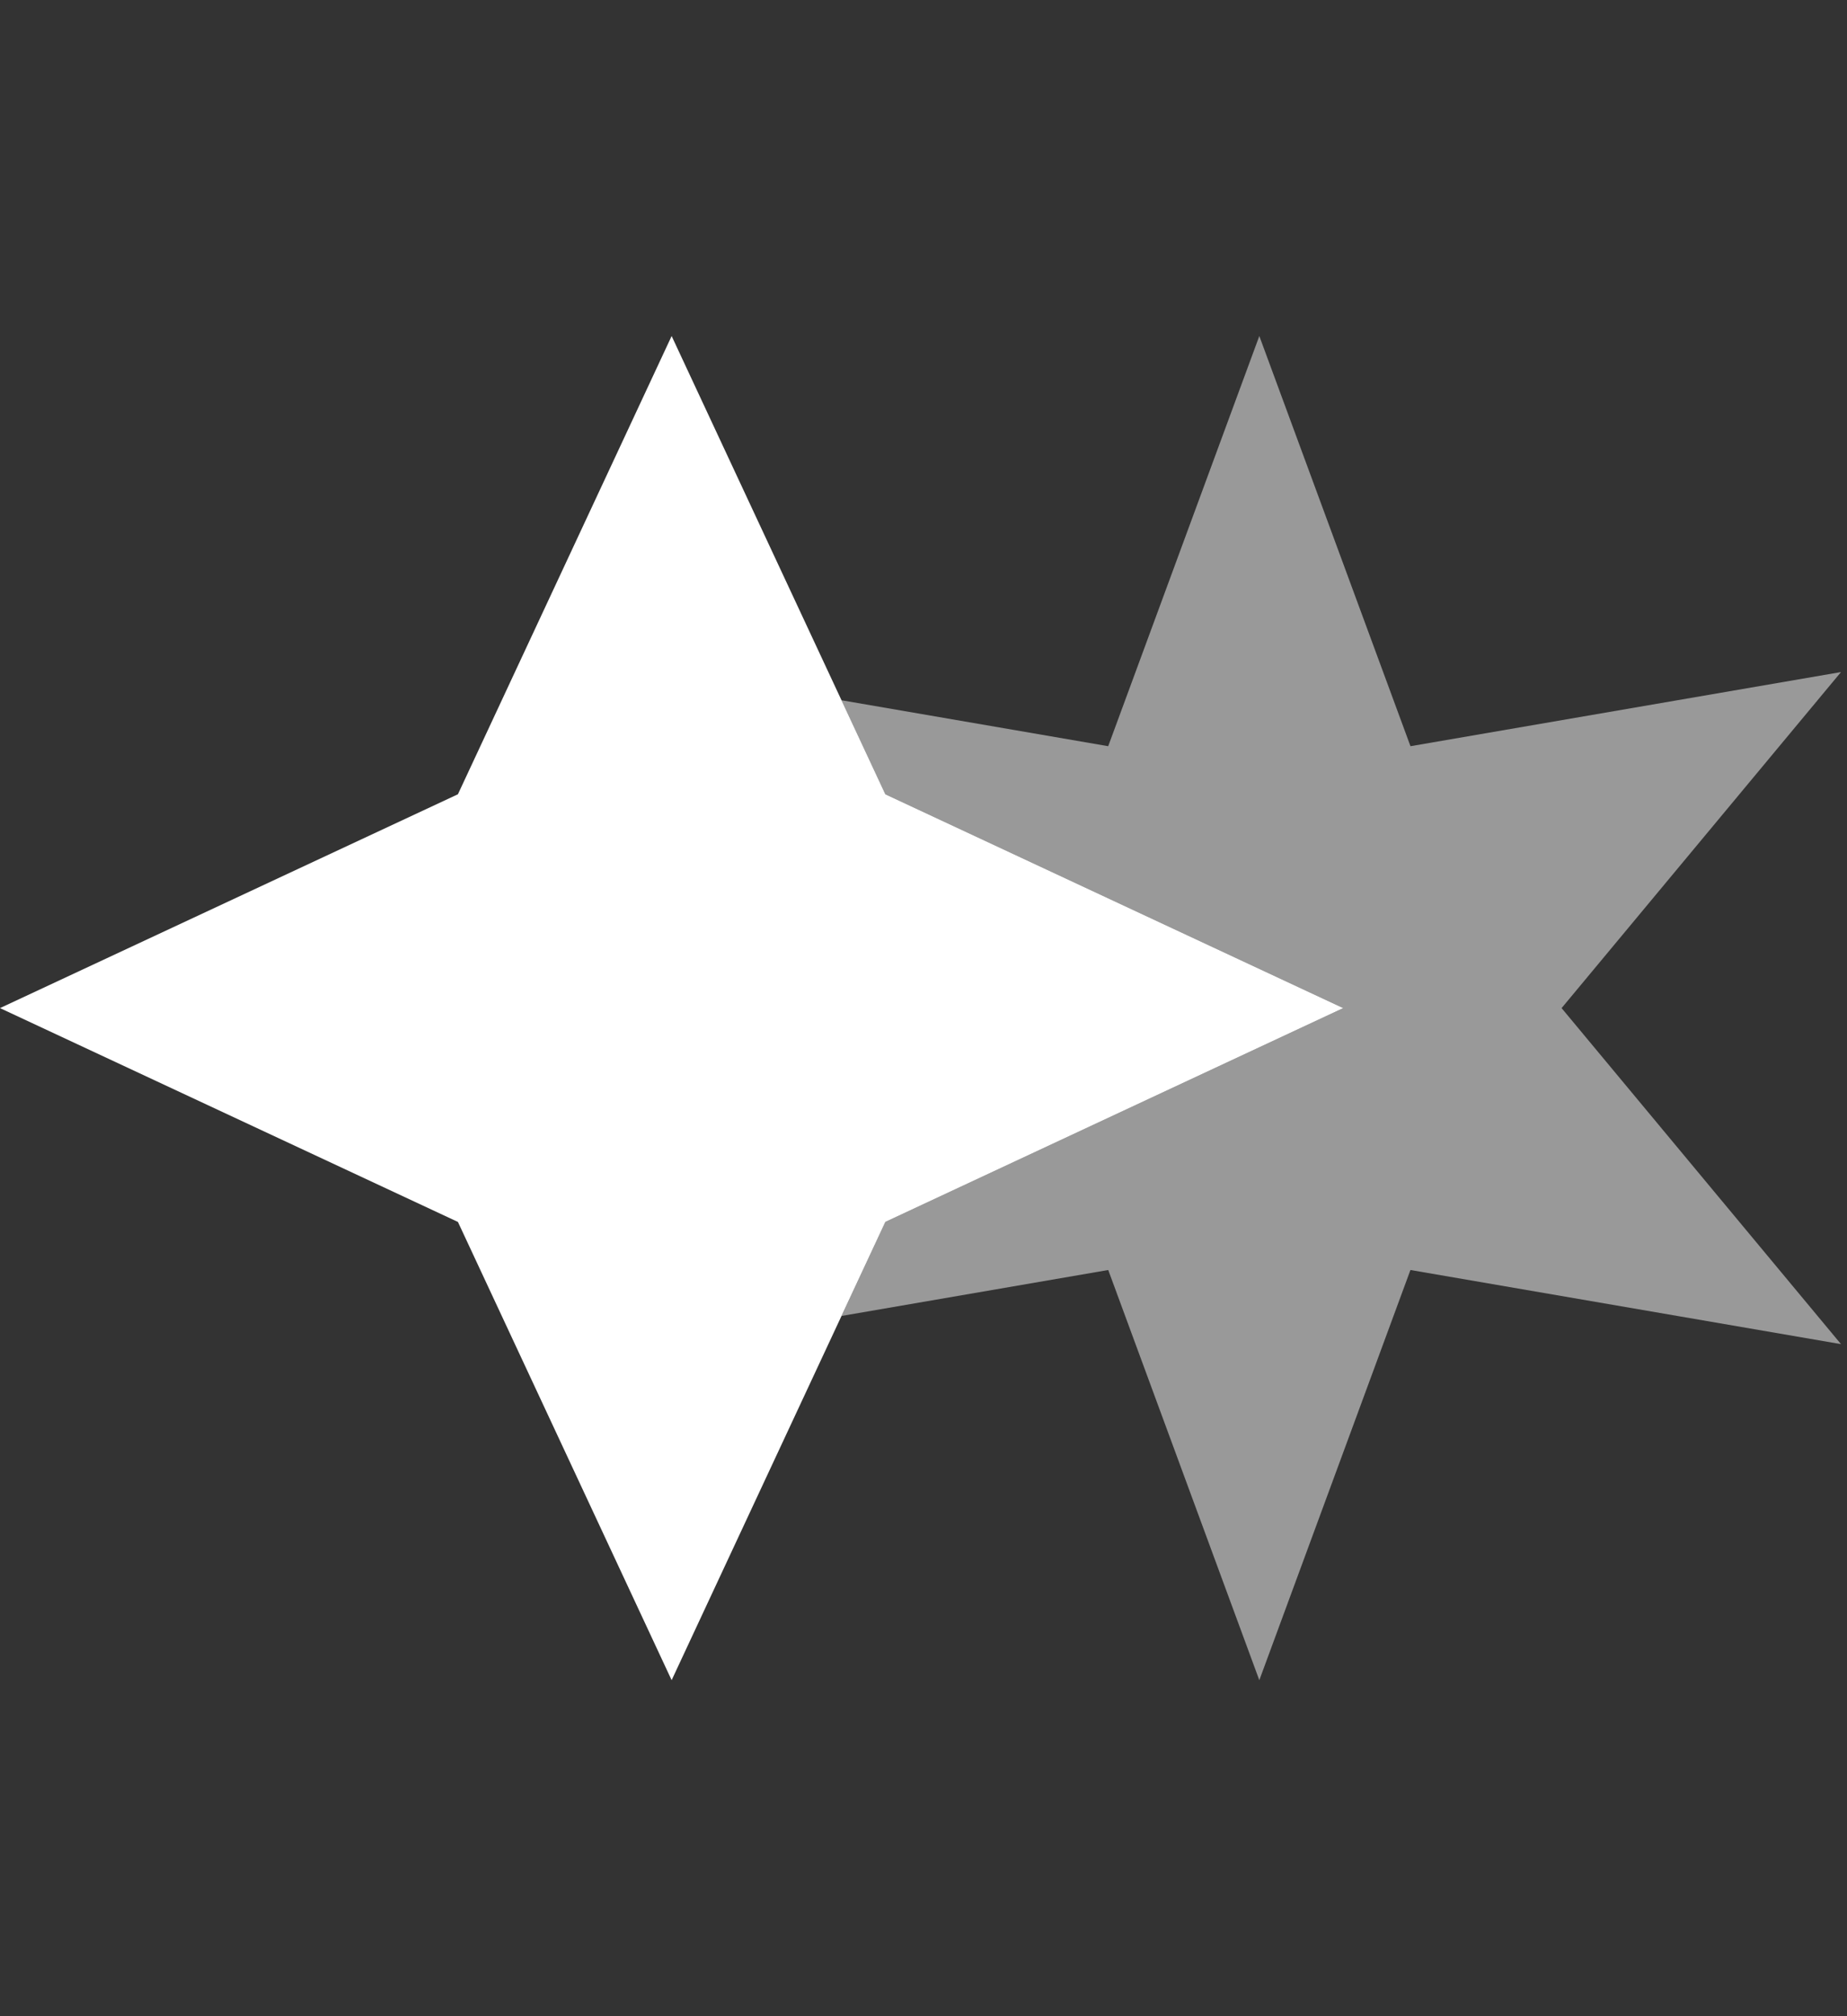 <svg xmlns="http://www.w3.org/2000/svg" width="44" height="48" fill="none"><rect width="100%" height="100%" fill="#333333" stroke="none"/><g fill="#fff"><path d="m16 8 5.091 10.909L32 24l-10.909 5.091L16 40l-5.091-10.909L0 24l10.909-5.091z"/><path d="m20.047 31.329 6.354-1.094L30 40l3.6-9.765L43.857 32l-6.656-8 6.656-8-10.256 1.765L30 8l-3.6 9.765-6.354-1.094 1.044 2.238L32 24l-10.91 5.091z" opacity=".5"/></g></svg>